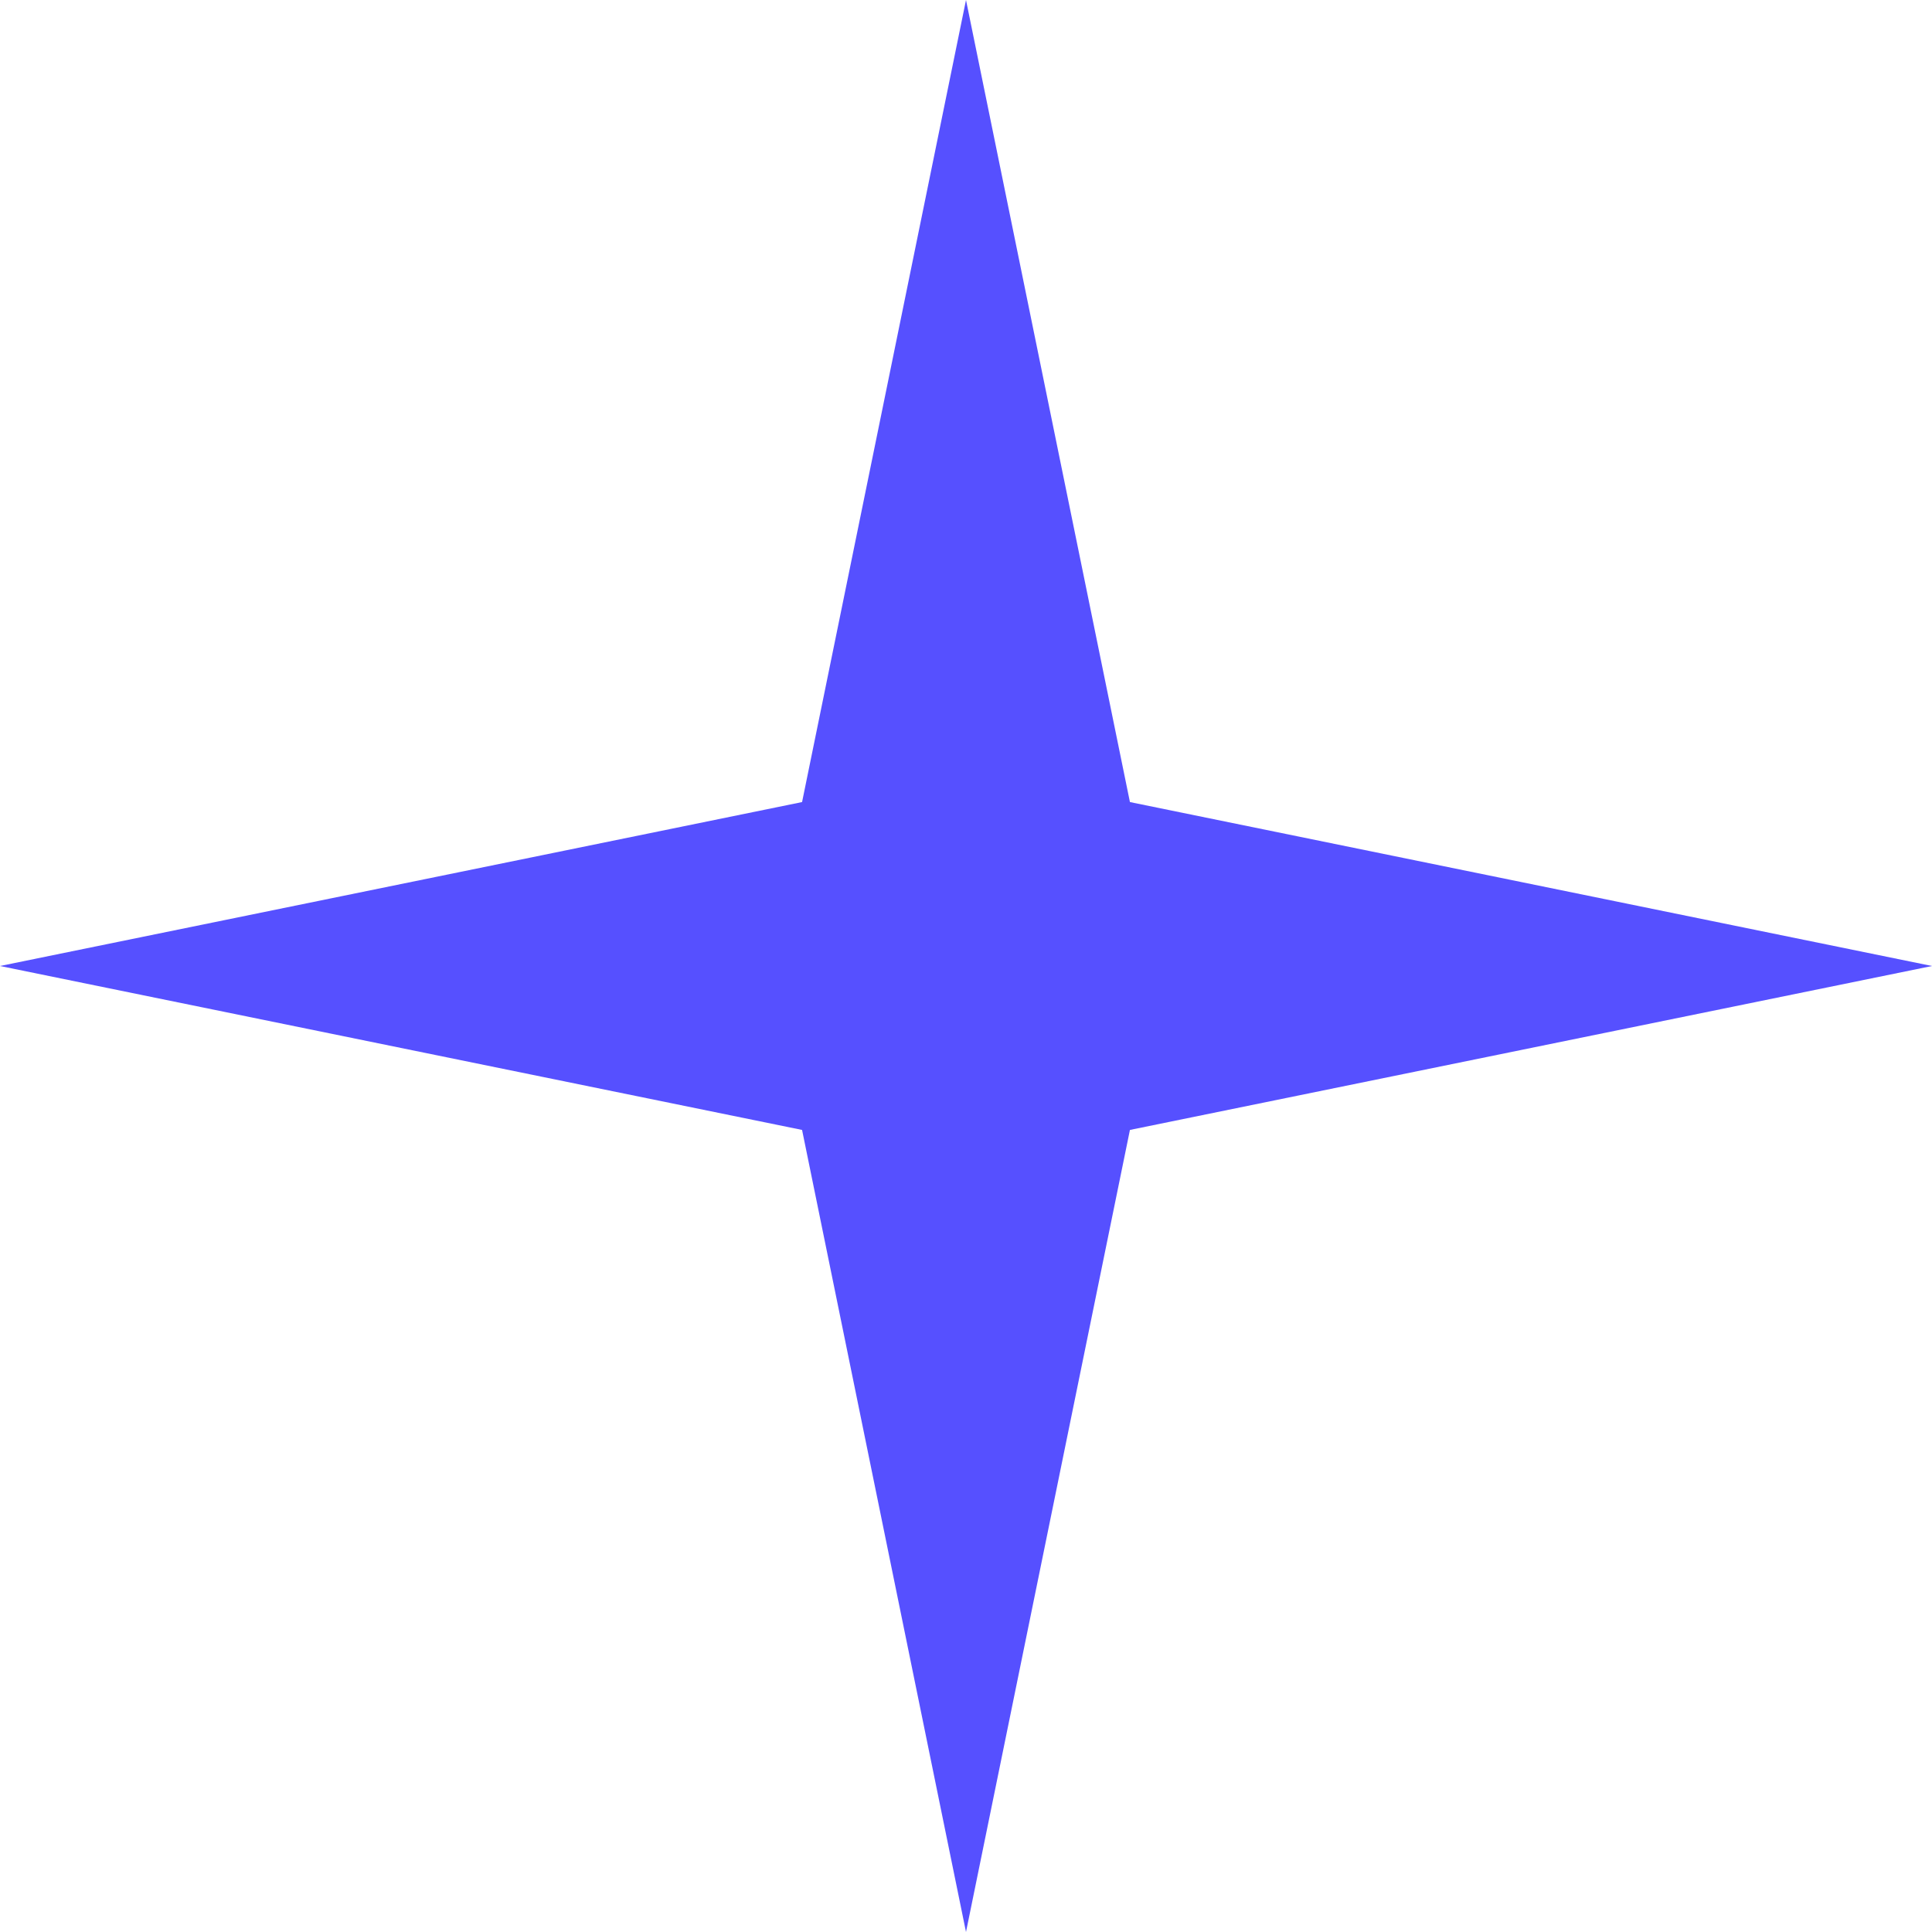 <svg xmlns="http://www.w3.org/2000/svg" width="80" height="80" viewBox="0 0 80 80" fill="none"><path d="M40 0L46.788 33.212L80 40L46.788 46.788L40 80L33.212 46.788L0 40L33.212 33.212L40 0Z" fill="#5650FF"></path></svg>